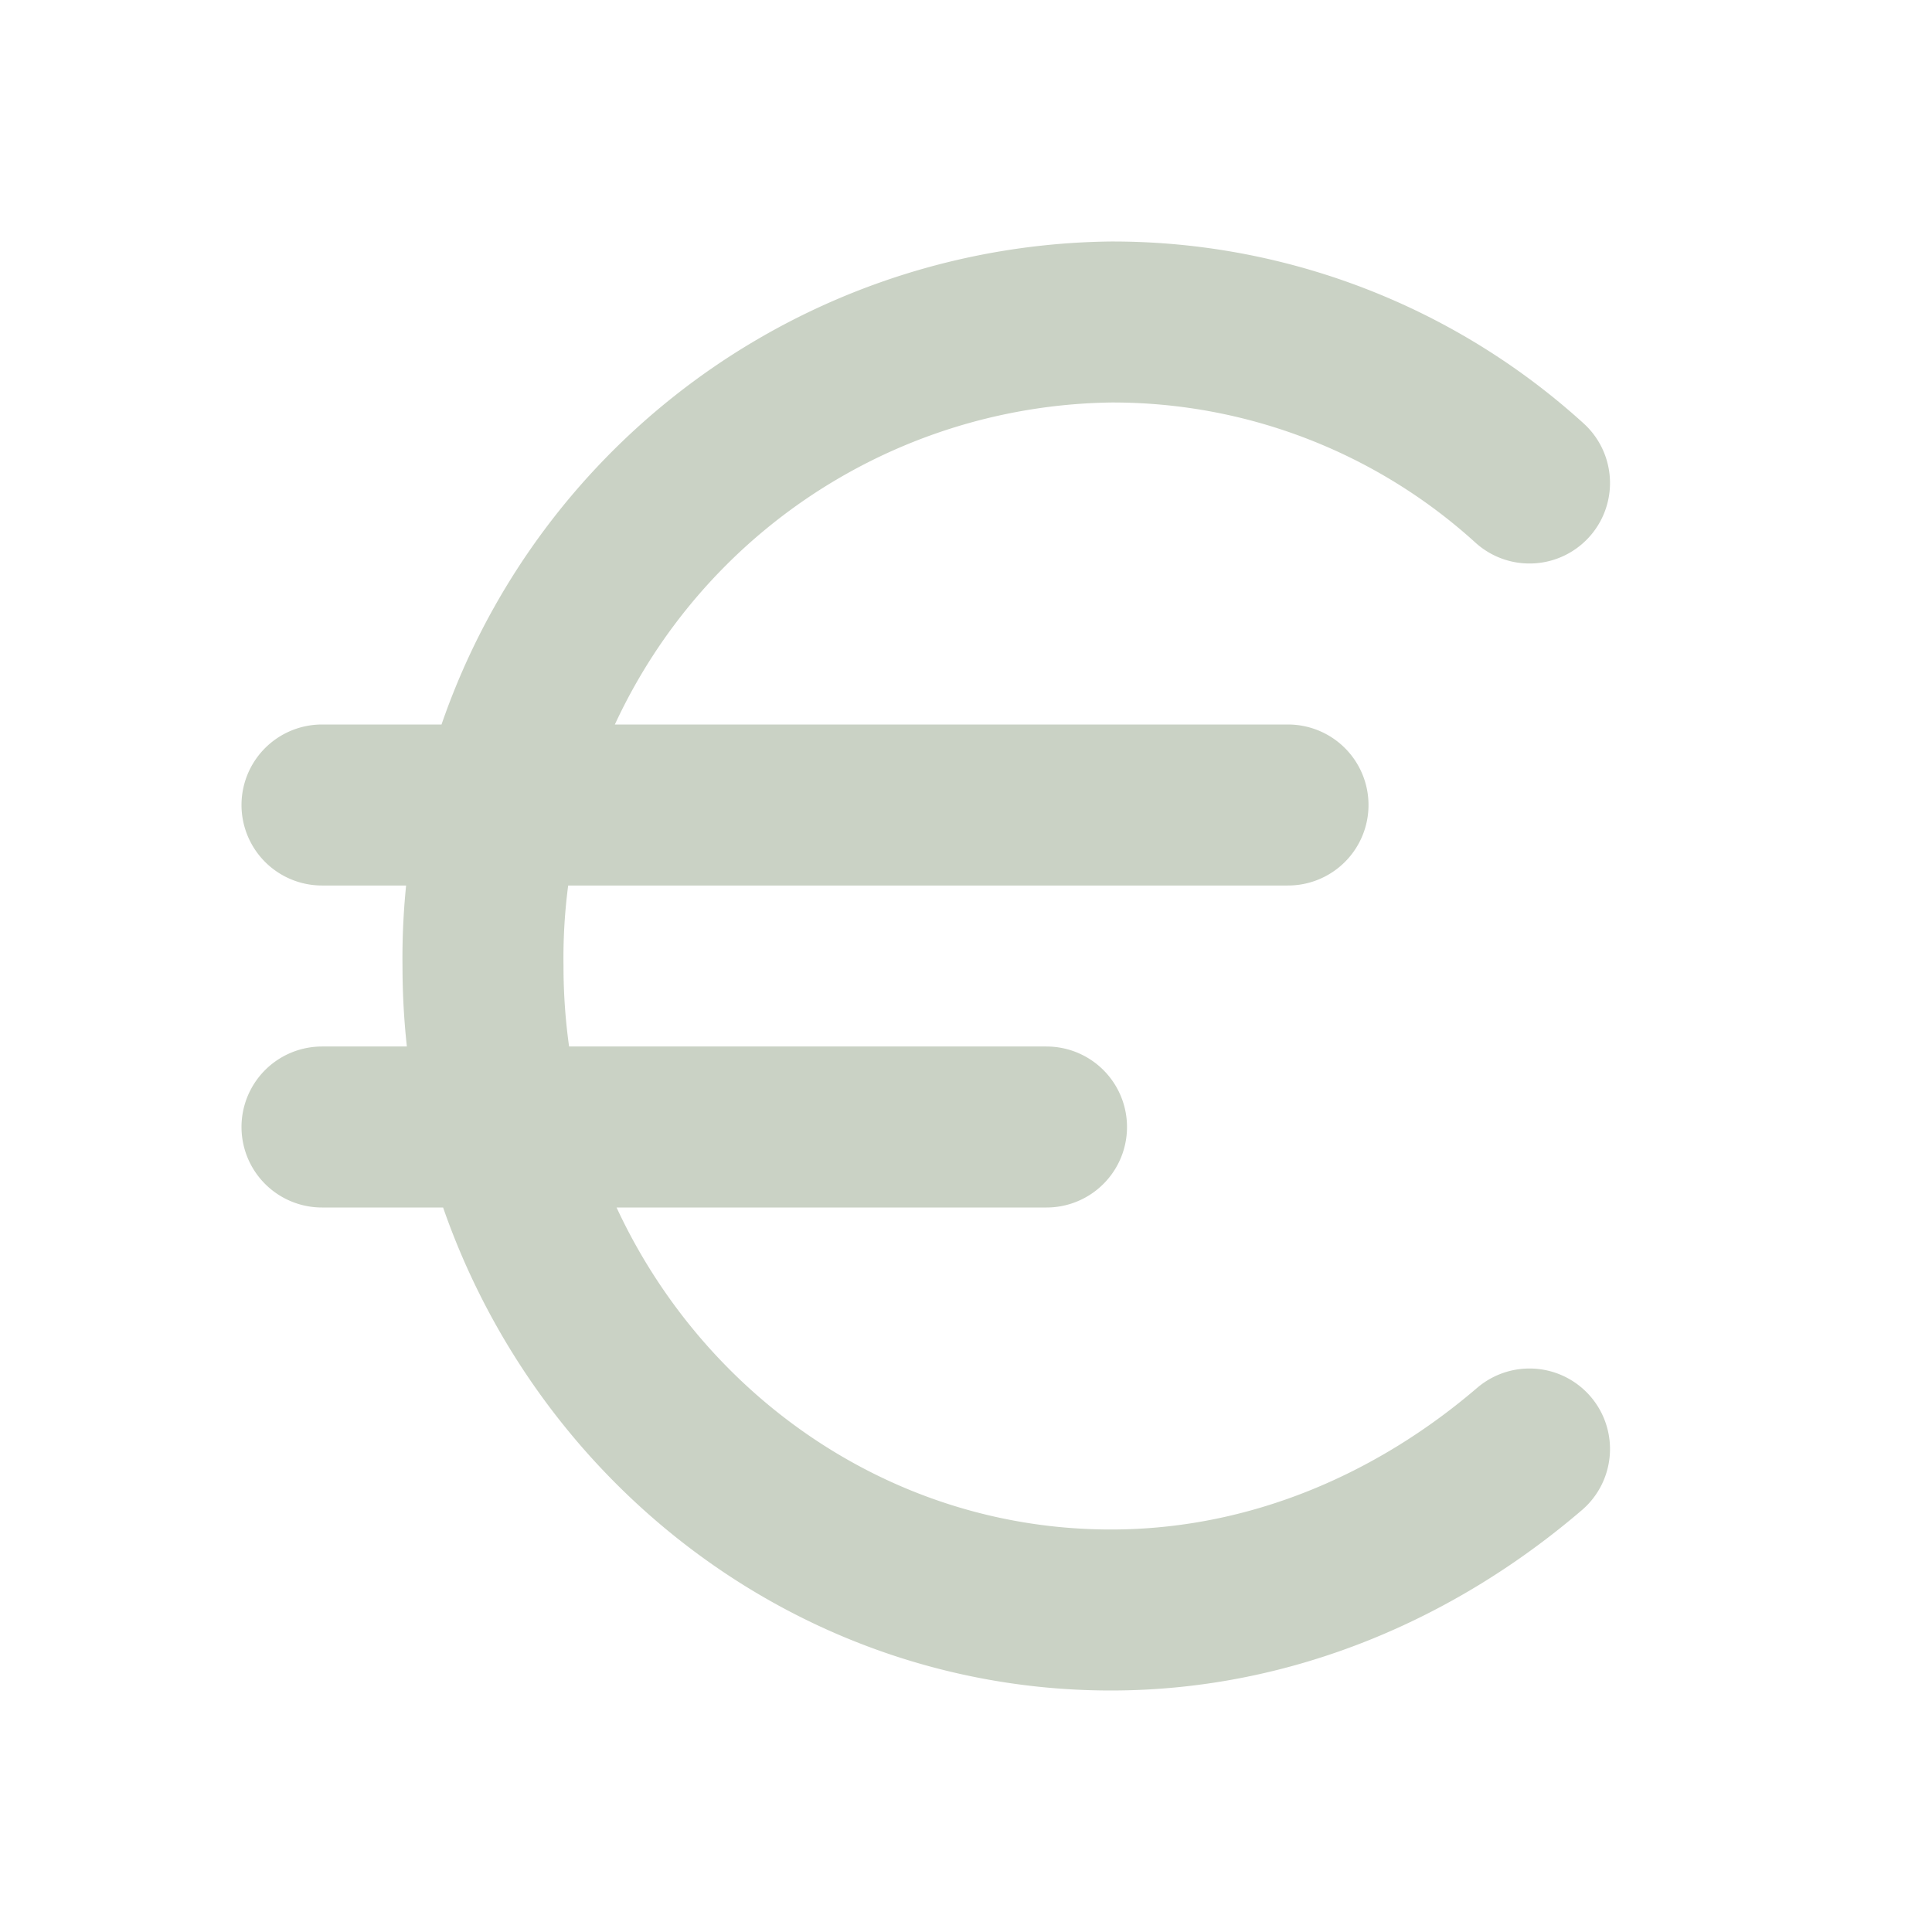 <svg
            xmlns="http://www.w3.org/2000/svg"
            width="128"
            height="128"
            viewBox="0 0 24 24"
          >
            <path
              fill="none"
              stroke="#cad2c5"
              stroke-linecap="round"
              stroke-linejoin="round"
              stroke-width="2"
              d="M4 10h12M4 14h9m6-8a7.7 7.7 0 0 0-5.2-2A7.9 7.9 0 0 0 6 12c0 4.4 3.5 8 7.8 8c2 0 3.8-.8 5.2-2"
            />
          </svg>